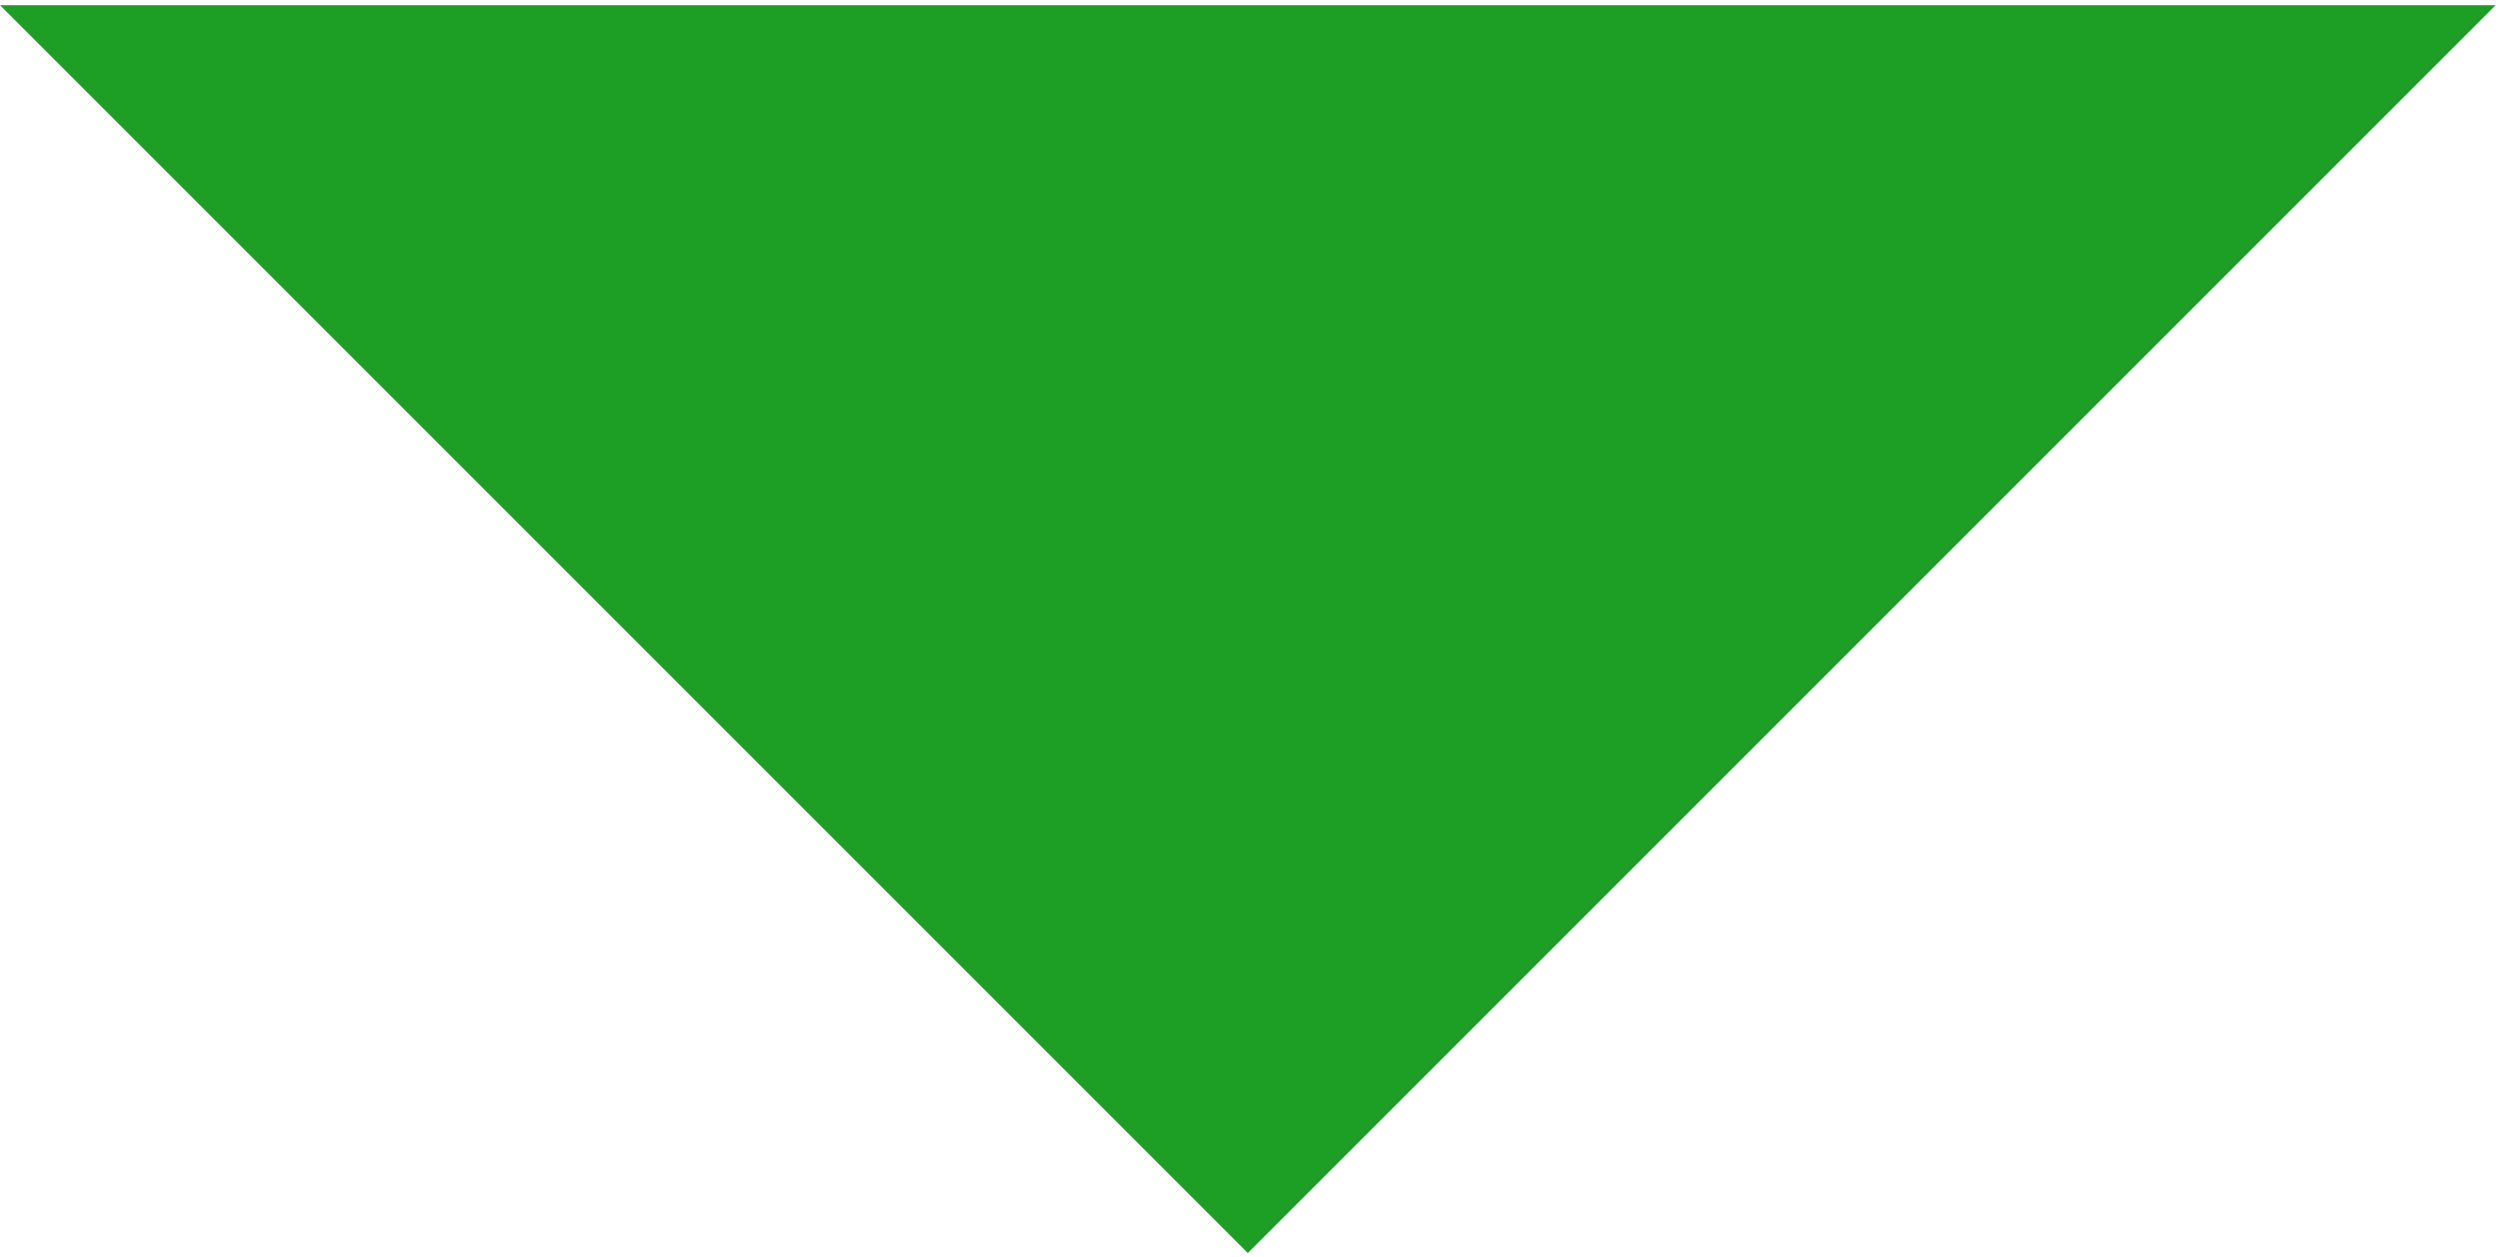 <svg viewBox="0 0 340 171" xmlns="http://www.w3.org/2000/svg" xmlns:xlink="http://www.w3.org/1999/xlink"><g id="Image-Block-Reference" stroke="none" stroke-width="1" fill="none" fill-rule="evenodd"><g id="Desktop-HD" transform="translate(-253, -6560)" fill="#1d9f25"><polygon id="Fill-14" transform="translate(422.706, 6560.706) scale(1, -1) rotate(-135) translate(-422.706, -6560.706)" points="542.706 6680.706 302.706 6680.706 542.706 6440.706"/></g></g></svg>